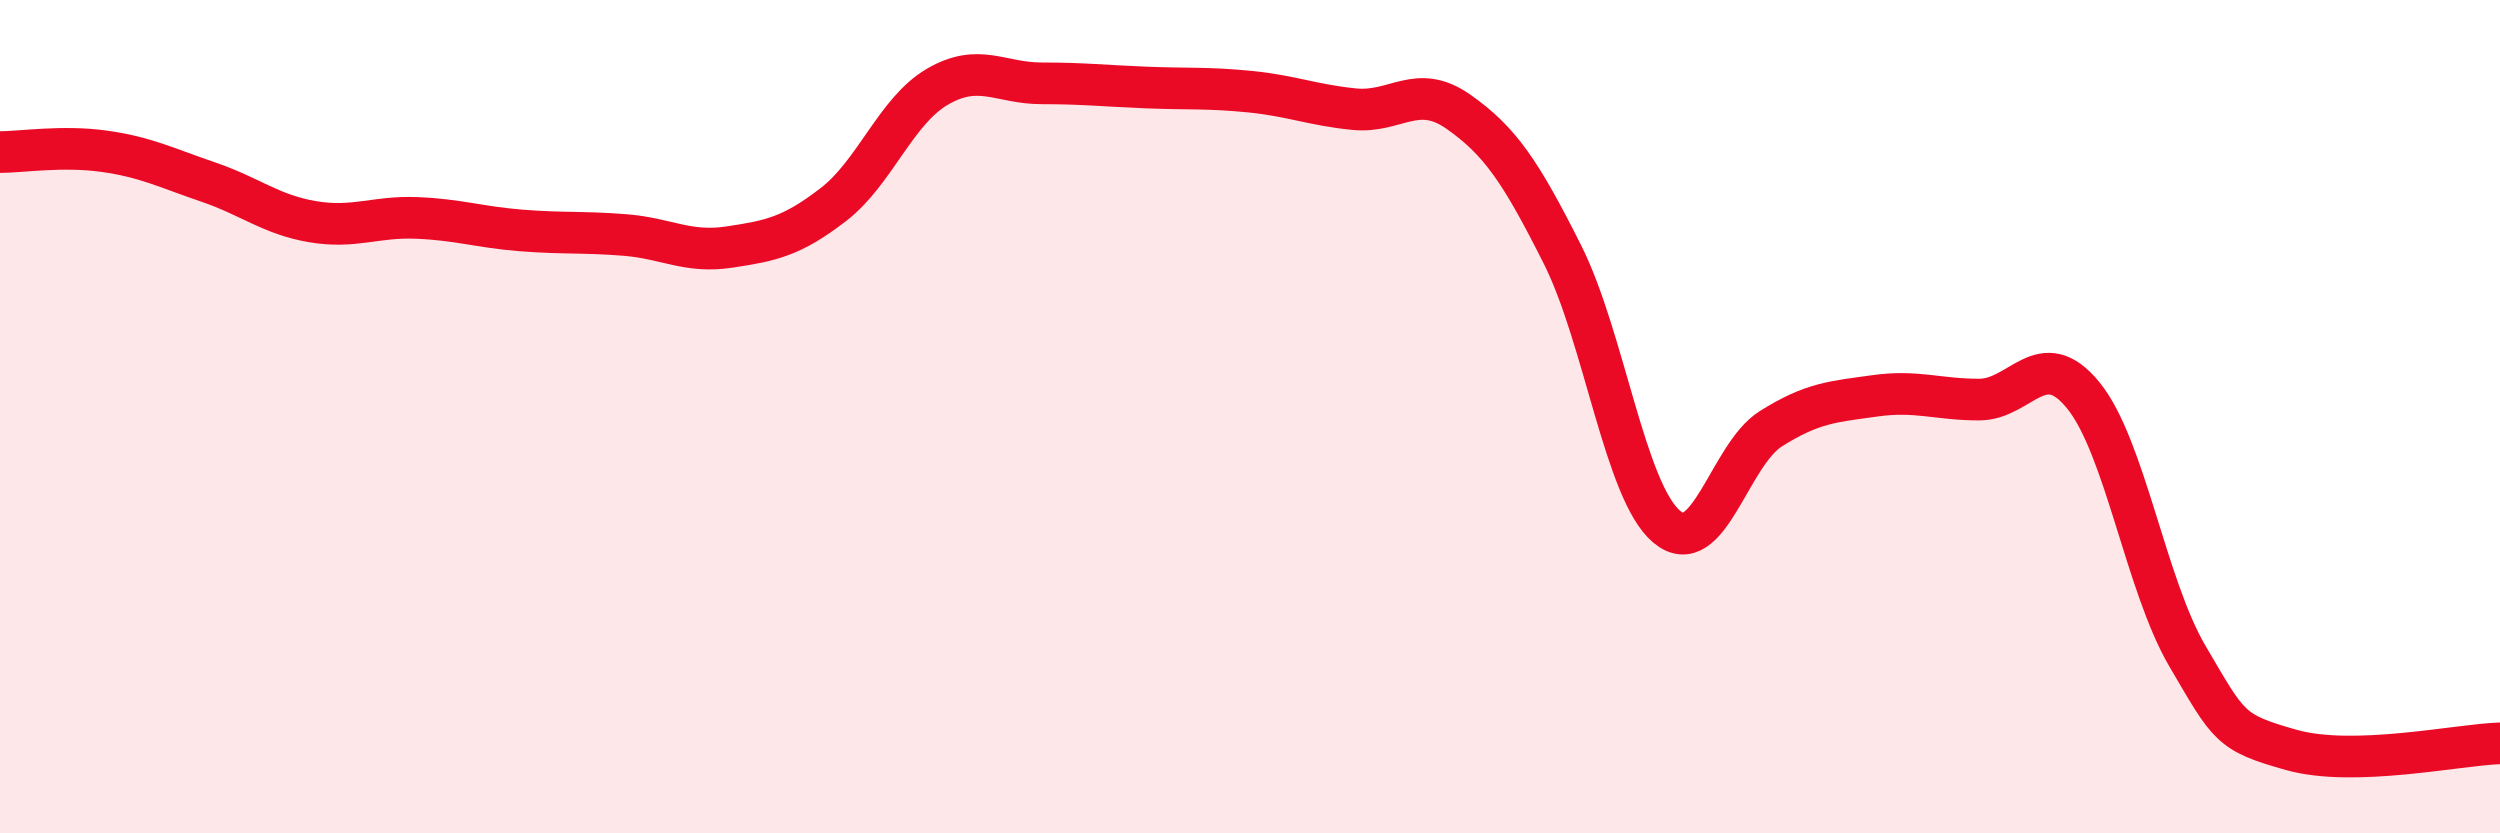 
    <svg width="60" height="20" viewBox="0 0 60 20" xmlns="http://www.w3.org/2000/svg">
      <path
        d="M 0,3.65 C 0.5,3.65 1.5,3.49 2.5,3.63 C 3.5,3.77 4,4.03 5,4.37 C 6,4.71 6.5,5.15 7.5,5.32 C 8.5,5.49 9,5.19 10,5.23 C 11,5.27 11.5,5.45 12.5,5.53 C 13.5,5.61 14,5.56 15,5.64 C 16,5.72 16.5,6.08 17.5,5.93 C 18.5,5.78 19,5.68 20,4.91 C 21,4.14 21.5,2.66 22.5,2.08 C 23.5,1.5 24,2 25,2 C 26,2 26.5,2.06 27.5,2.1 C 28.5,2.14 29,2.1 30,2.2 C 31,2.3 31.5,2.52 32.5,2.62 C 33.5,2.72 34,1.98 35,2.68 C 36,3.38 36.5,4.12 37.5,6.11 C 38.5,8.1 39,11.8 40,12.64 C 41,13.48 41.5,10.92 42.5,10.29 C 43.5,9.66 44,9.64 45,9.5 C 46,9.36 46.5,9.59 47.5,9.59 C 48.5,9.59 49,8.26 50,9.49 C 51,10.72 51.5,14.05 52.5,15.75 C 53.5,17.45 53.5,17.58 55,18 C 56.5,18.42 59,17.87 60,17.84L60 20L0 20Z"
        fill="#EB0A25"
        opacity="0.1"
        stroke-linecap="round"
        stroke-linejoin="round"
      />
      <path
        d="M 0,3.65 C 0.5,3.65 1.5,3.49 2.5,3.63 C 3.5,3.77 4,4.03 5,4.37 C 6,4.71 6.5,5.15 7.5,5.32 C 8.5,5.49 9,5.19 10,5.23 C 11,5.27 11.5,5.45 12.5,5.53 C 13.5,5.61 14,5.56 15,5.64 C 16,5.72 16.5,6.08 17.5,5.93 C 18.5,5.78 19,5.68 20,4.91 C 21,4.14 21.5,2.66 22.5,2.08 C 23.5,1.5 24,2 25,2 C 26,2 26.5,2.06 27.5,2.1 C 28.5,2.14 29,2.1 30,2.2 C 31,2.3 31.5,2.52 32.5,2.62 C 33.5,2.72 34,1.98 35,2.68 C 36,3.38 36.5,4.12 37.5,6.11 C 38.5,8.1 39,11.8 40,12.64 C 41,13.48 41.5,10.92 42.5,10.29 C 43.5,9.66 44,9.64 45,9.5 C 46,9.36 46.5,9.59 47.5,9.59 C 48.5,9.59 49,8.26 50,9.49 C 51,10.72 51.5,14.05 52.5,15.75 C 53.5,17.45 53.5,17.58 55,18 C 56.5,18.42 59,17.87 60,17.84"
        stroke="#EB0A25"
        stroke-width="1"
        fill="none"
        stroke-linecap="round"
        stroke-linejoin="round"
      />
    </svg>
  